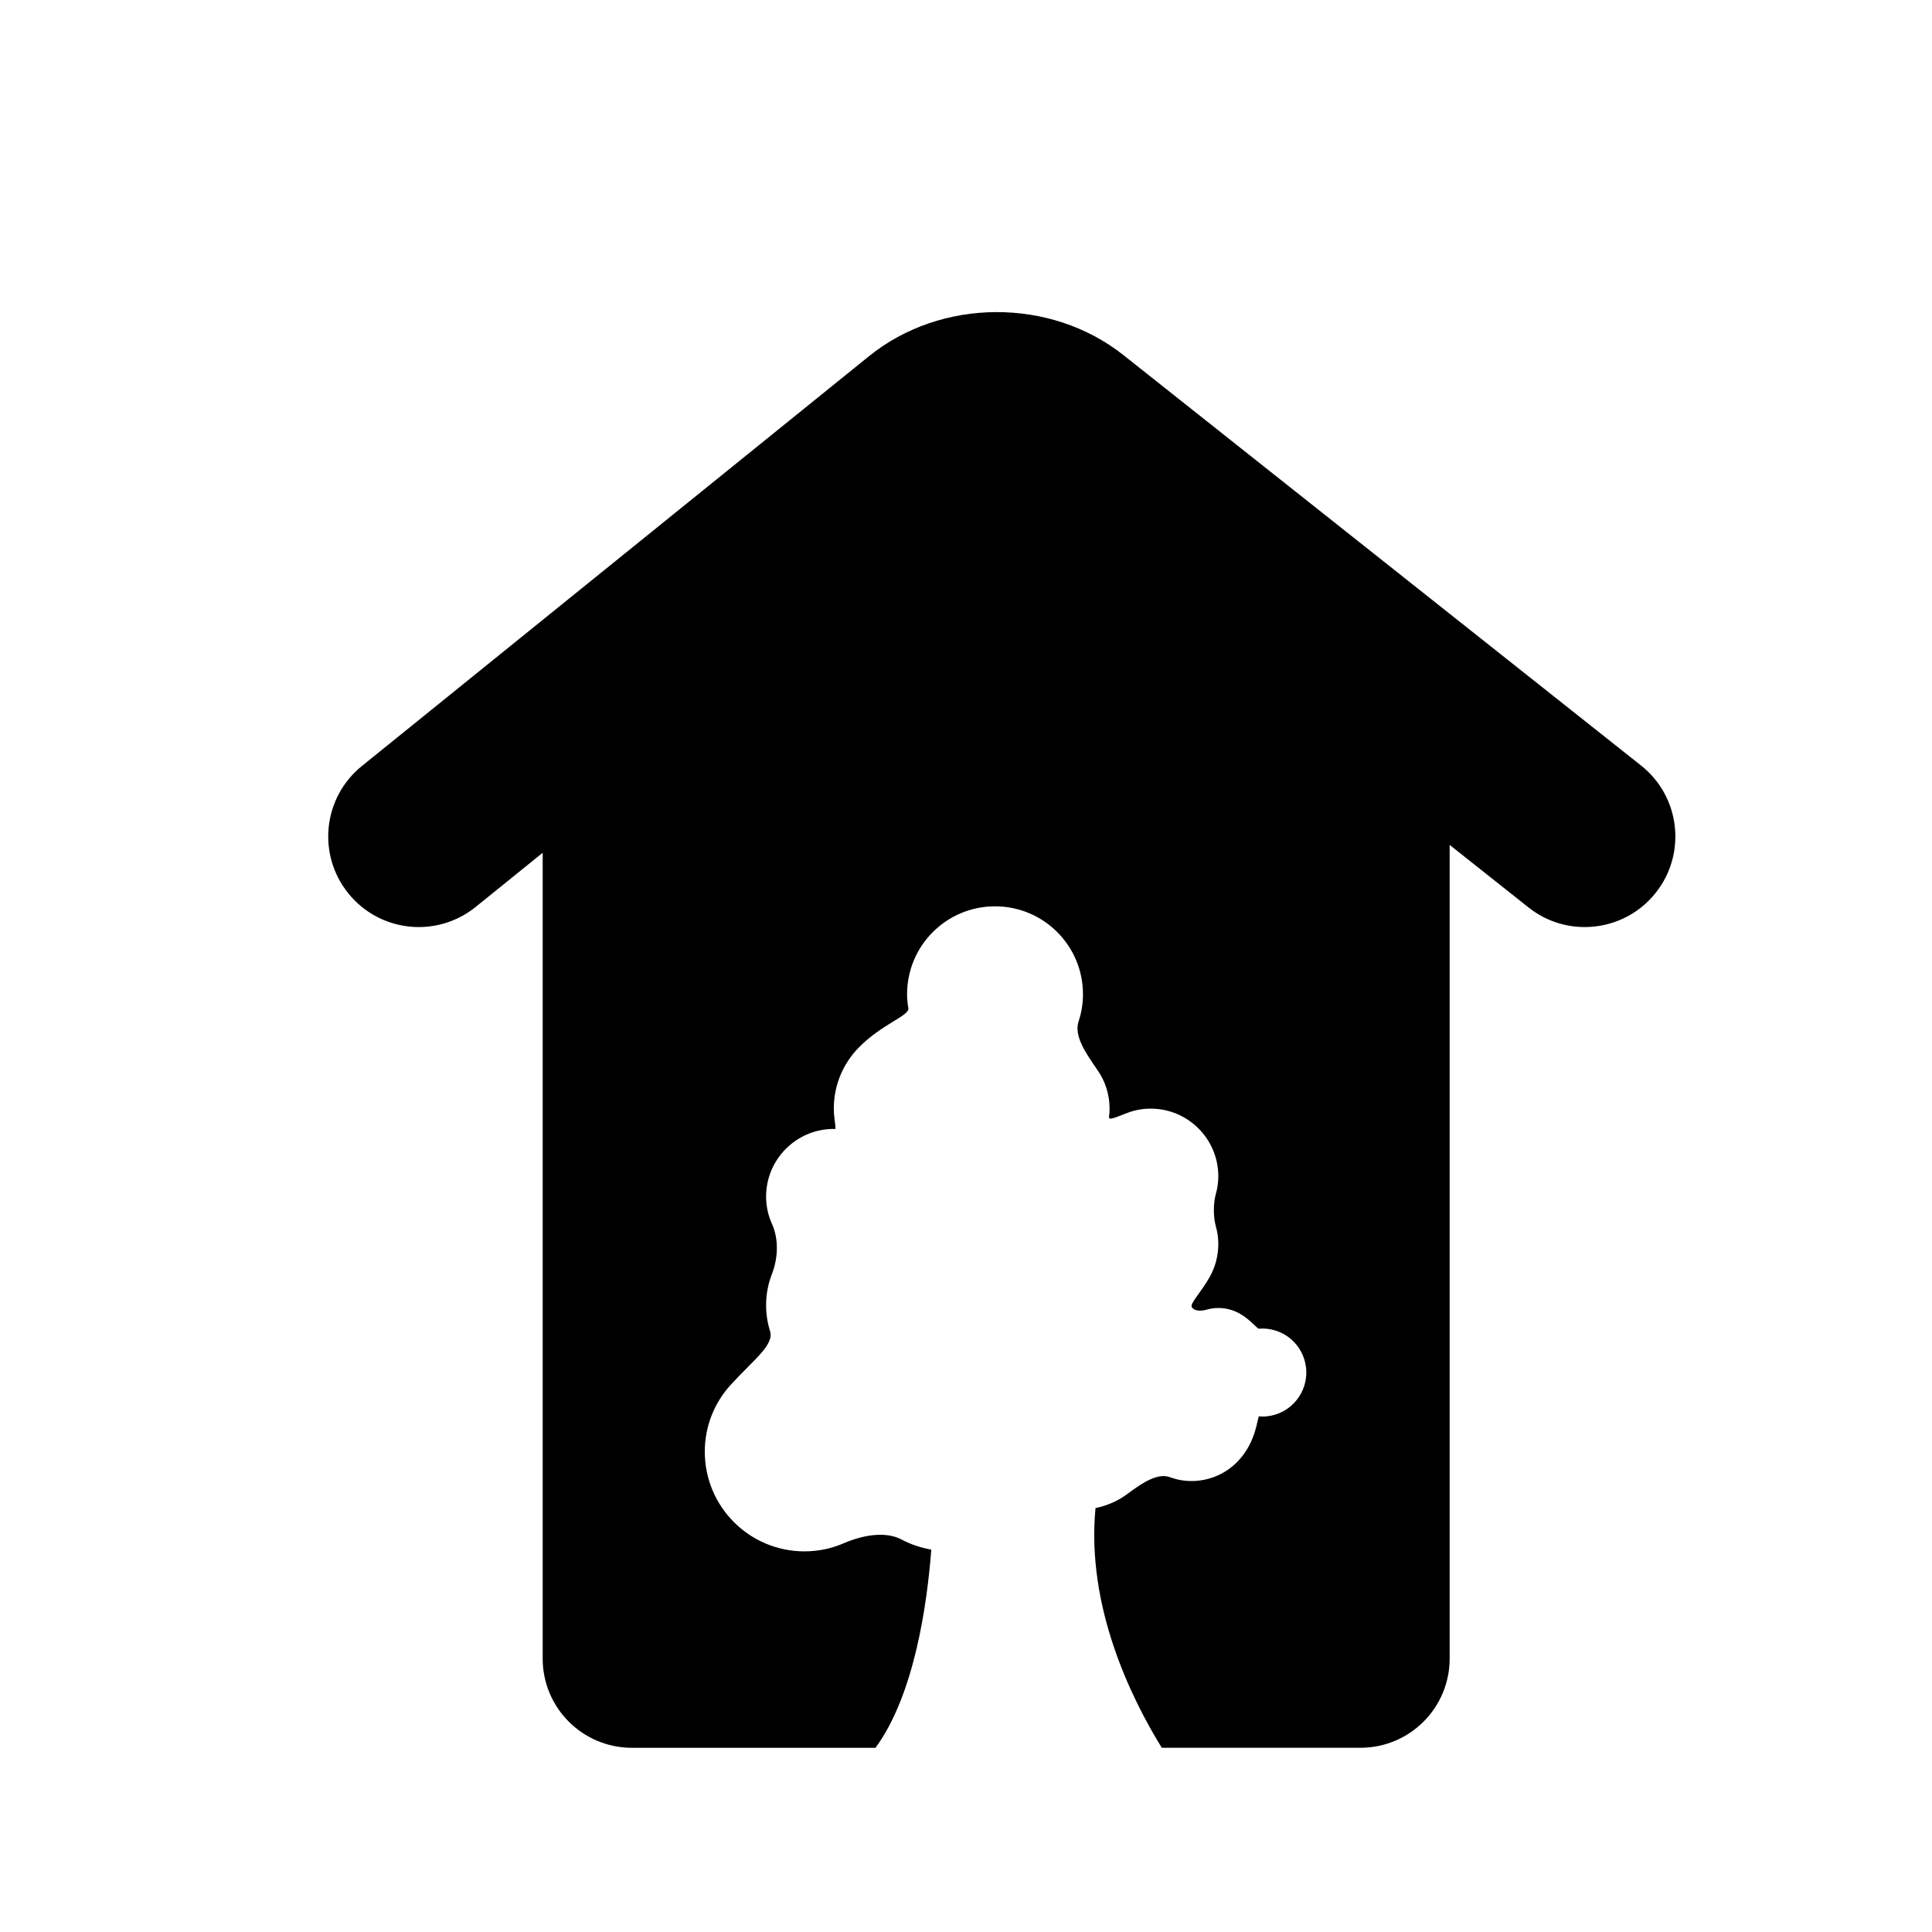 <?xml version="1.0" encoding="iso-8859-1"?>
<!-- Generator: Adobe Illustrator 17.1.0, SVG Export Plug-In . SVG Version: 6.00 Build 0)  -->
<!DOCTYPE svg PUBLIC "-//W3C//DTD SVG 1.1//EN" "http://www.w3.org/Graphics/SVG/1.1/DTD/svg11.dtd">
<svg version="1.1" id="Capa_1" xmlns="http://www.w3.org/2000/svg" xmlns:xlink="http://www.w3.org/1999/xlink" x="0px" y="0px"
	 viewBox="0 0 64 64" style="enable-background:new 0 0 64 64;" xml:space="preserve">
<g>
	<path d="M41.817,46.925c-0.036,0-0.072-0.003-0.107-0.007c-0.059-0.007-0.07,0.845-0.724,1.509
		c-0.387,0.393-0.924,0.634-1.517,0.634c-0.253,0-0.494-0.046-0.718-0.128c-0.38-0.14-0.86,0.146-1.385,0.542
		c-0.312,0.235-0.678,0.401-1.076,0.482c-0.309,3.252,1.166,6.271,2.195,7.94h6.582c1.633,0,2.955-1.323,2.955-2.955V27.989
		l2.613,2.072c0.551,0.437,1.208,0.649,1.861,0.649c0.885,0,1.761-0.389,2.353-1.136c1.029-1.298,0.812-3.186-0.487-4.215
		L37.215,11.763c-2.415-1.914-6.04-1.897-8.433,0.04L11.987,25.376c-1.289,1.042-1.489,2.93-0.447,4.219
		c1.041,1.29,2.93,1.49,4.219,0.447l2.218-1.792v26.693c0,1.633,1.323,2.955,2.955,2.955h8.071c1.295-1.766,1.712-4.791,1.847-6.565
		c-0.352-0.061-0.684-0.175-0.989-0.336c-0.512-0.27-1.243-0.163-1.918,0.128c-0.397,0.171-0.834,0.266-1.294,0.266
		c-1.824,0-3.302-1.479-3.302-3.302c0-0.849,0.321-1.621,0.849-2.204c0.741-0.819,1.458-1.326,1.313-1.788
		c-0.085-0.272-0.131-0.562-0.131-0.864c0-0.366,0.07-0.714,0.195-1.036c0.213-0.545,0.216-1.177,0.002-1.648
		c-0.126-0.278-0.197-0.585-0.197-0.91c0-1.238,1.005-2.242,2.243-2.242c0.015,0,0.03,0.002,0.044,0.004
		c0.024,0.004,0.005-0.144-0.02-0.332c-0.015-0.112-0.024-0.227-0.024-0.344c0-0.788,0.314-1.499,0.823-2.02
		c0.772-0.79,1.693-1.057,1.647-1.309c-0.027-0.149-0.043-0.303-0.043-0.46c0-1.609,1.304-2.913,2.914-2.913
		c1.609,0,2.913,1.304,2.913,2.913c0,0.313-0.051,0.613-0.144,0.895c-0.157,0.477,0.207,1.014,0.631,1.626
		c0.249,0.359,0.394,0.796,0.394,1.268c0,0.09-0.007,0.179-0.018,0.266c-0.02,0.146,0.216,0.021,0.618-0.129
		c0.236-0.088,0.491-0.137,0.76-0.137c1.238,0,2.242,1.003,2.242,2.241c0,0.202-0.028,0.397-0.081,0.582
		c-0.088,0.313-0.088,0.766,0,1.079c0.053,0.185,0.081,0.379,0.081,0.582c0,0.391-0.101,0.757-0.276,1.076
		c-0.301,0.543-0.682,0.9-0.599,1.022c0.083,0.122,0.288,0.134,0.493,0.076c0.121-0.035,0.249-0.054,0.382-0.054
		c0.261,0,0.504,0.069,0.714,0.188c0.357,0.204,0.576,0.506,0.636,0.499c0.035-0.004,0.071-0.007,0.108-0.007
		c0.807,0,1.457,0.653,1.457,1.457S42.624,46.925,41.817,46.925z"/>
</g>
</svg>
